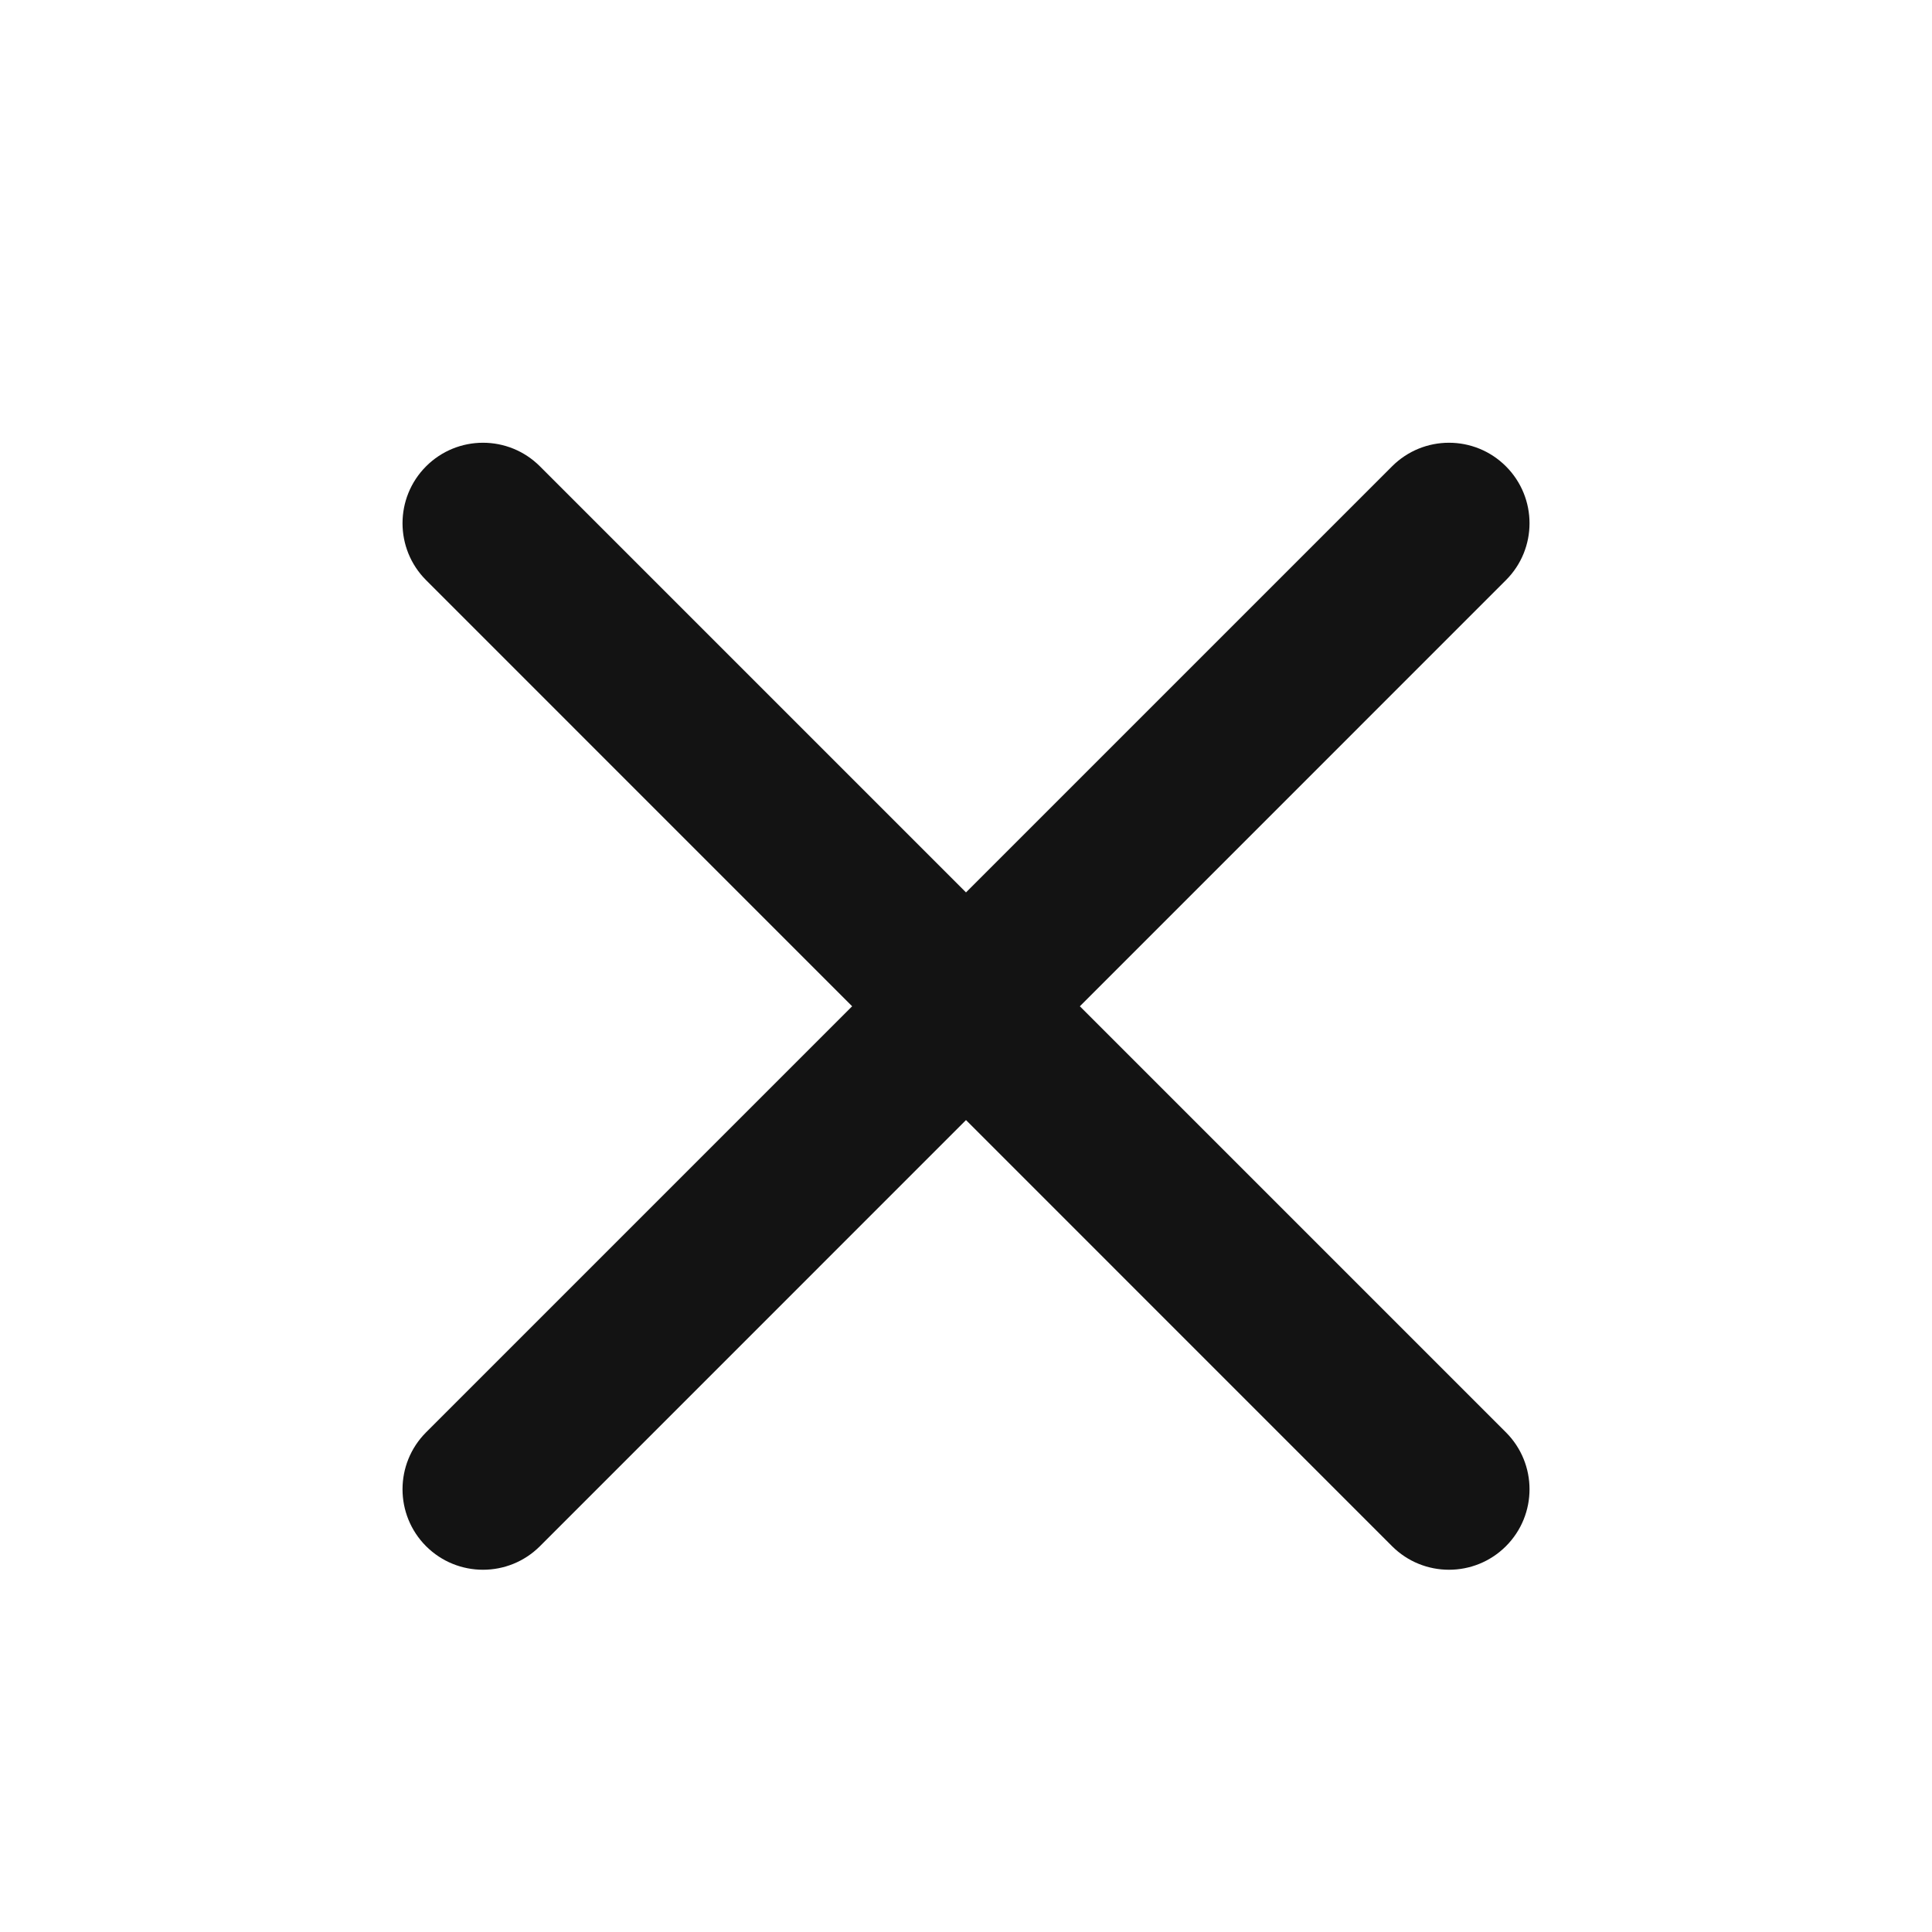 <svg xmlns="http://www.w3.org/2000/svg" width="32" height="32" viewBox="0 0 32 32" fill="none"><path fill-rule="evenodd" clip-rule="evenodd" d="M7.057 7.724C7.578 7.203 8.422 7.203 8.943 7.724L16 14.781L23.057 7.724C23.578 7.203 24.422 7.203 24.943 7.724C25.464 8.245 25.464 9.089 24.943 9.609L17.886 16.667L24.943 23.724C25.464 24.245 25.464 25.089 24.943 25.61C24.422 26.13 23.578 26.13 23.057 25.61L16 18.552L8.943 25.61C8.422 26.13 7.578 26.13 7.057 25.61C6.537 25.089 6.537 24.245 7.057 23.724L14.114 16.667L7.057 9.609C6.537 9.089 6.537 8.245 7.057 7.724Z" fill="#131313"></path></svg>